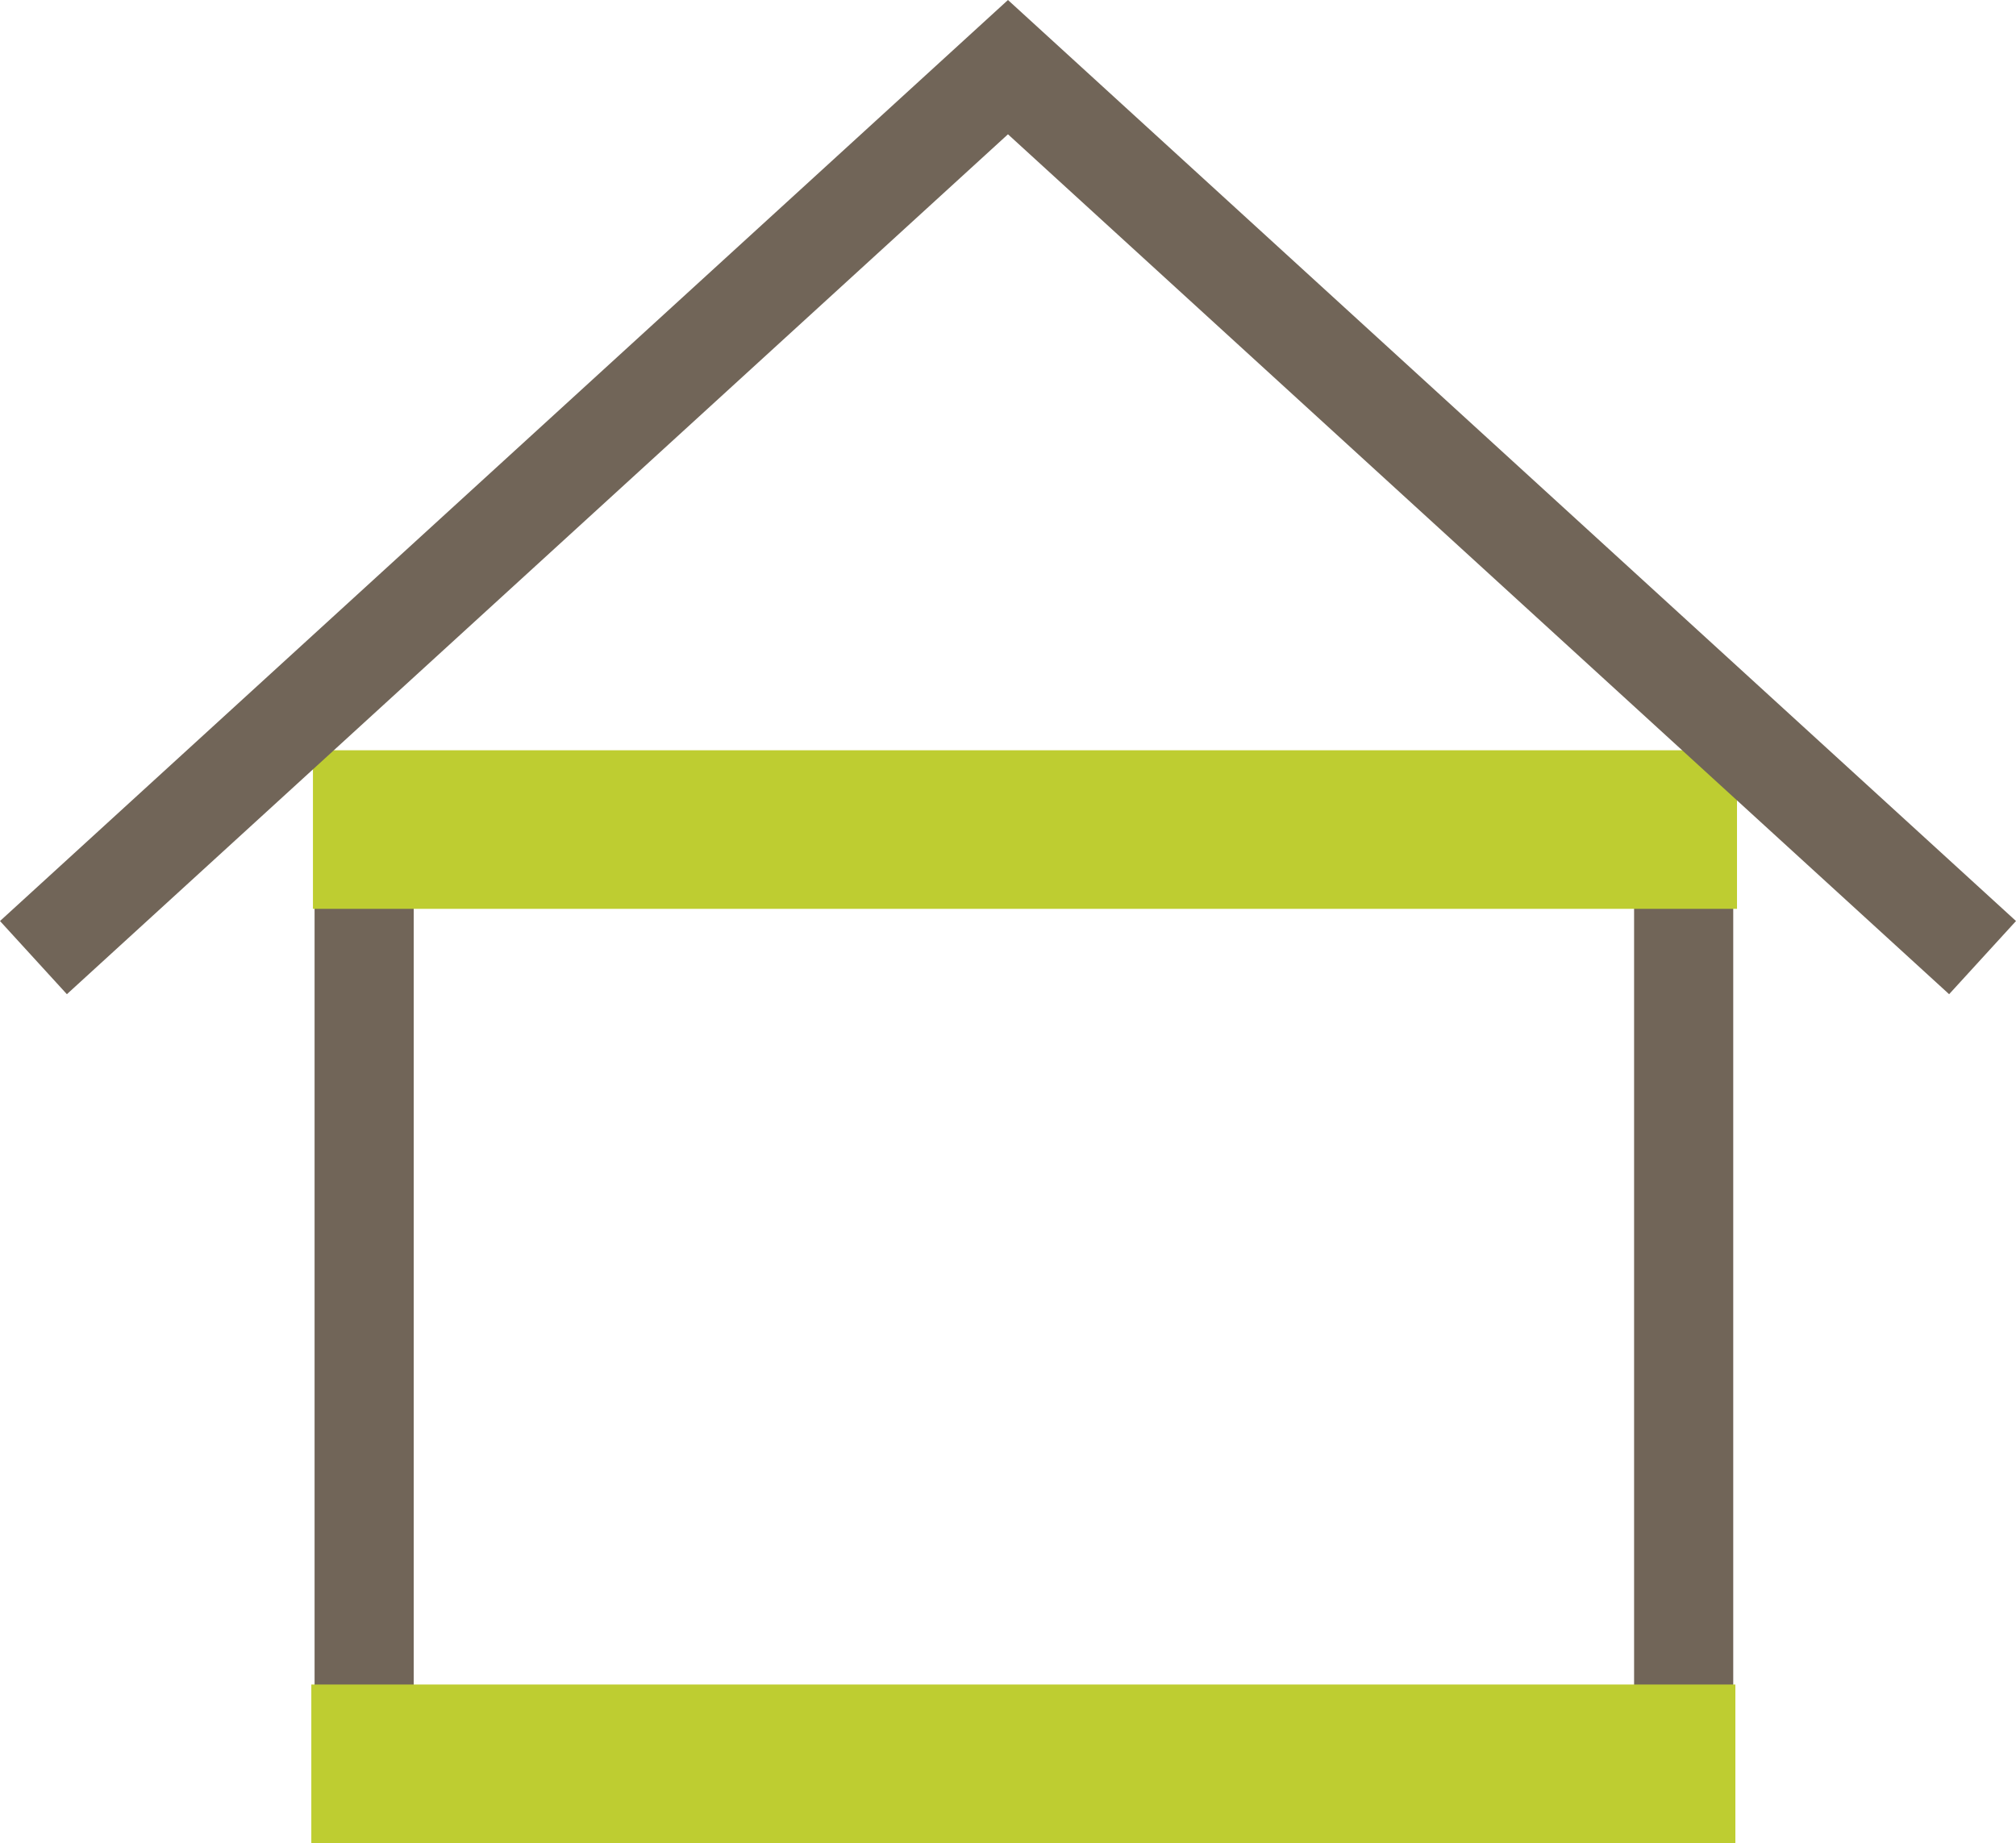 <?xml version="1.0" encoding="UTF-8" standalone="no"?>
<!-- Created with Inkscape (http://www.inkscape.org/) -->

<svg
   width="35.869mm"
   height="32.8mm"
   viewBox="0 0 35.869 32.8"
   version="1.1"
   id="svg2001"
   xml:space="preserve"
   inkscape:version="1.2.2 (732a01da63, 2022-12-09)"
   sodipodi:docname="accessories-icon.svg"
   inkscape:dataloss="true"
   inkscape:export-filename="accessories-icon.svg"
   inkscape:export-xdpi="96"
   inkscape:export-ydpi="96"
   xmlns:inkscape="http://www.inkscape.org/namespaces/inkscape"
   xmlns:sodipodi="http://sodipodi.sourceforge.net/DTD/sodipodi-0.dtd"
   xmlns="http://www.w3.org/2000/svg"
   xmlns:svg="http://www.w3.org/2000/svg"><sodipodi:namedview
     id="namedview2003"
     pagecolor="#ffffff"
     bordercolor="#000000"
     borderopacity="0.25"
     inkscape:showpageshadow="2"
     inkscape:pageopacity="0.0"
     inkscape:pagecheckerboard="0"
     inkscape:deskcolor="#d1d1d1"
     inkscape:document-units="mm"
     showgrid="false"
     inkscape:zoom="0.914906"
     inkscape:cx="924.13865"
     inkscape:cy="198.92754"
     inkscape:window-width="2560"
     inkscape:window-height="1369"
     inkscape:window-x="-8"
     inkscape:window-y="-8"
     inkscape:window-maximized="1"
     inkscape:current-layer="svg2001" /><defs
     id="defs1998" /><path
     d="M 6.479,31.389 H 29.956 V 14.763 H 6.479 Z"
     style="fill:none;stroke:#716558;stroke-width:1.764;stroke-linecap:butt;stroke-linejoin:miter;stroke-miterlimit:10;stroke-dasharray:none;stroke-opacity:1"
     id="path3081" /><path
     d="M 5.568,14.763 H 30.905"
     style="fill:none;stroke:#becd31;stroke-width:2.822;stroke-linecap:butt;stroke-linejoin:miter;stroke-miterlimit:10;stroke-dasharray:none;stroke-opacity:1"
     id="path3083" /><path
     d="M 5.539,31.389 H 30.876"
     style="fill:none;stroke:#becd31;stroke-width:2.822;stroke-linecap:butt;stroke-linejoin:miter;stroke-miterlimit:10;stroke-dasharray:none;stroke-opacity:1"
     id="path3085" /><path
     d="M 0.595,17.042 17.934,1.195 35.274,17.042"
     style="fill:none;stroke:#716558;stroke-width:1.764;stroke-linecap:butt;stroke-linejoin:miter;stroke-miterlimit:10;stroke-dasharray:none;stroke-opacity:1"
     id="path3087" /></svg>
